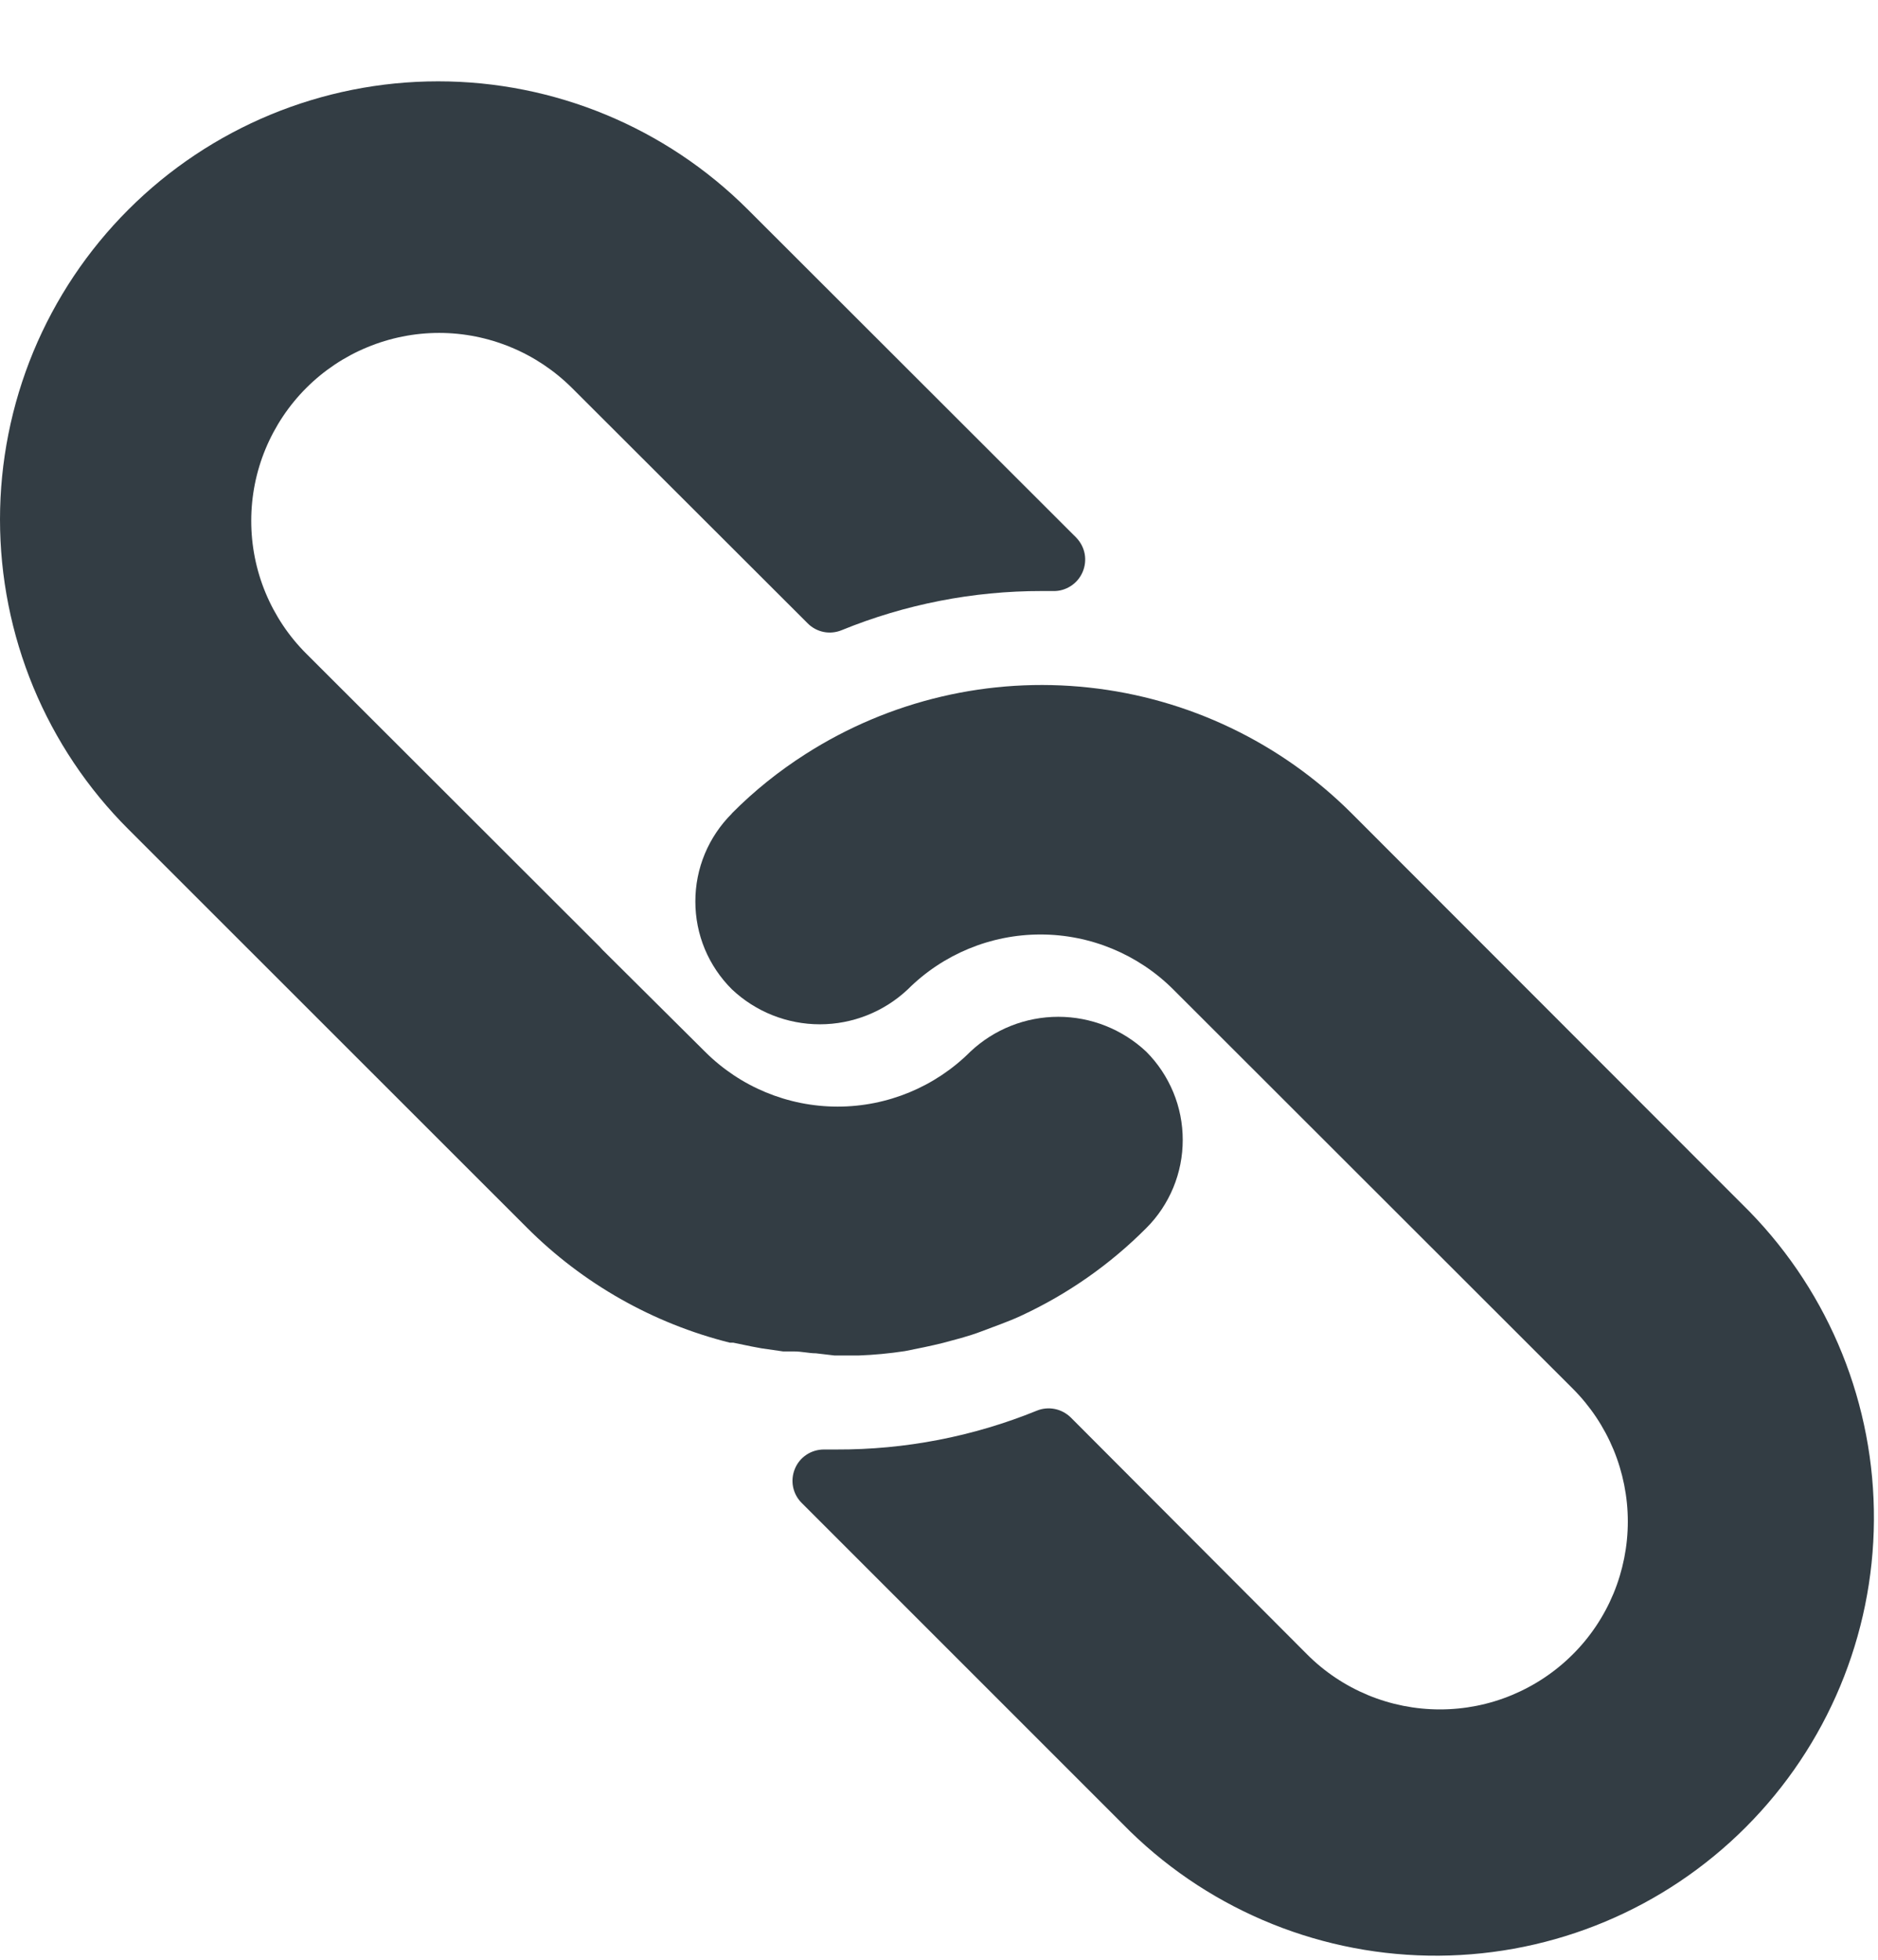 <svg width="23" height="24" viewBox="0 0 23 24" fill="none" xmlns="http://www.w3.org/2000/svg">
<path d="M8.965 9.959C9.237 9.685 9.539 9.443 9.865 9.235C10.895 8.576 12.12 8.288 13.336 8.42C14.552 8.551 15.687 9.095 16.552 9.959L21.427 14.838C22.412 15.849 22.959 17.206 22.95 18.617C22.942 20.028 22.378 21.378 21.381 22.376C20.384 23.375 19.034 23.94 17.623 23.95C16.212 23.96 14.854 23.414 13.843 22.43L9.819 18.406C9.765 18.353 9.728 18.284 9.713 18.21C9.698 18.135 9.706 18.058 9.735 17.988C9.764 17.917 9.813 17.857 9.877 17.815C9.94 17.773 10.015 17.751 10.091 17.751H10.244C11.085 17.754 11.918 17.593 12.697 17.276C12.767 17.247 12.844 17.24 12.919 17.255C12.993 17.27 13.061 17.307 13.115 17.36L16.008 20.26C16.221 20.474 16.475 20.643 16.754 20.759C17.034 20.875 17.333 20.934 17.635 20.934C17.937 20.934 18.236 20.875 18.515 20.759C18.794 20.643 19.048 20.474 19.262 20.26C19.476 20.047 19.645 19.793 19.761 19.514C19.876 19.235 19.936 18.936 19.936 18.633C19.936 18.331 19.876 18.032 19.761 17.753C19.645 17.474 19.476 17.22 19.262 17.006L14.368 12.116C13.937 11.686 13.352 11.444 12.743 11.444C12.133 11.444 11.549 11.686 11.118 12.116C10.826 12.391 10.441 12.544 10.041 12.544C9.641 12.544 9.255 12.391 8.964 12.116C8.822 11.975 8.709 11.807 8.632 11.623C8.555 11.438 8.516 11.24 8.516 11.039C8.516 10.839 8.555 10.641 8.632 10.456C8.709 10.271 8.822 10.104 8.964 9.962L8.965 9.959Z" fill="#333D44"/>
<path d="M1.572 2.567C2.578 1.561 3.943 0.996 5.366 0.996C6.789 0.996 8.153 1.561 9.16 2.567L13.18 6.583C13.233 6.638 13.27 6.707 13.284 6.782C13.298 6.857 13.289 6.935 13.259 7.005C13.229 7.075 13.179 7.135 13.115 7.176C13.051 7.218 12.976 7.24 12.9 7.238H12.758C11.918 7.237 11.086 7.4 10.309 7.717C10.239 7.746 10.161 7.754 10.087 7.739C10.013 7.724 9.944 7.687 9.891 7.633L7.005 4.751C6.791 4.538 6.537 4.368 6.258 4.253C5.979 4.137 5.68 4.077 5.378 4.077C5.076 4.077 4.776 4.137 4.497 4.253C4.218 4.368 3.964 4.538 3.751 4.751C3.537 4.965 3.368 5.219 3.252 5.498C3.136 5.777 3.077 6.076 3.077 6.378C3.077 6.681 3.136 6.98 3.252 7.259C3.368 7.538 3.537 7.792 3.751 8.005L7.346 11.596L7.377 11.63L8.634 12.879C9.065 13.31 9.649 13.552 10.259 13.552C10.868 13.552 11.453 13.31 11.884 12.879C12.175 12.605 12.56 12.452 12.961 12.452C13.361 12.452 13.746 12.605 14.038 12.879C14.18 13.021 14.292 13.19 14.369 13.375C14.446 13.56 14.485 13.759 14.485 13.96C14.485 14.161 14.446 14.359 14.369 14.545C14.292 14.73 14.18 14.899 14.038 15.04C13.594 15.486 13.075 15.849 12.505 16.113C12.425 16.151 12.344 16.182 12.264 16.213C12.184 16.244 12.099 16.274 12.019 16.305C11.939 16.336 11.854 16.362 11.774 16.385L11.548 16.446C11.395 16.484 11.241 16.515 11.084 16.546C10.895 16.575 10.704 16.593 10.513 16.6H10.222L9.992 16.573C9.908 16.573 9.82 16.55 9.72 16.55H9.59L9.326 16.512L9.203 16.489L8.981 16.443H8.939C7.997 16.207 7.138 15.72 6.452 15.033L1.572 10.155C1.073 9.657 0.678 9.066 0.408 8.415C0.139 7.764 0 7.066 0 6.361C0 5.657 0.139 4.959 0.408 4.308C0.678 3.657 1.073 3.066 1.572 2.567Z" fill="#333D44"/>
</svg>
